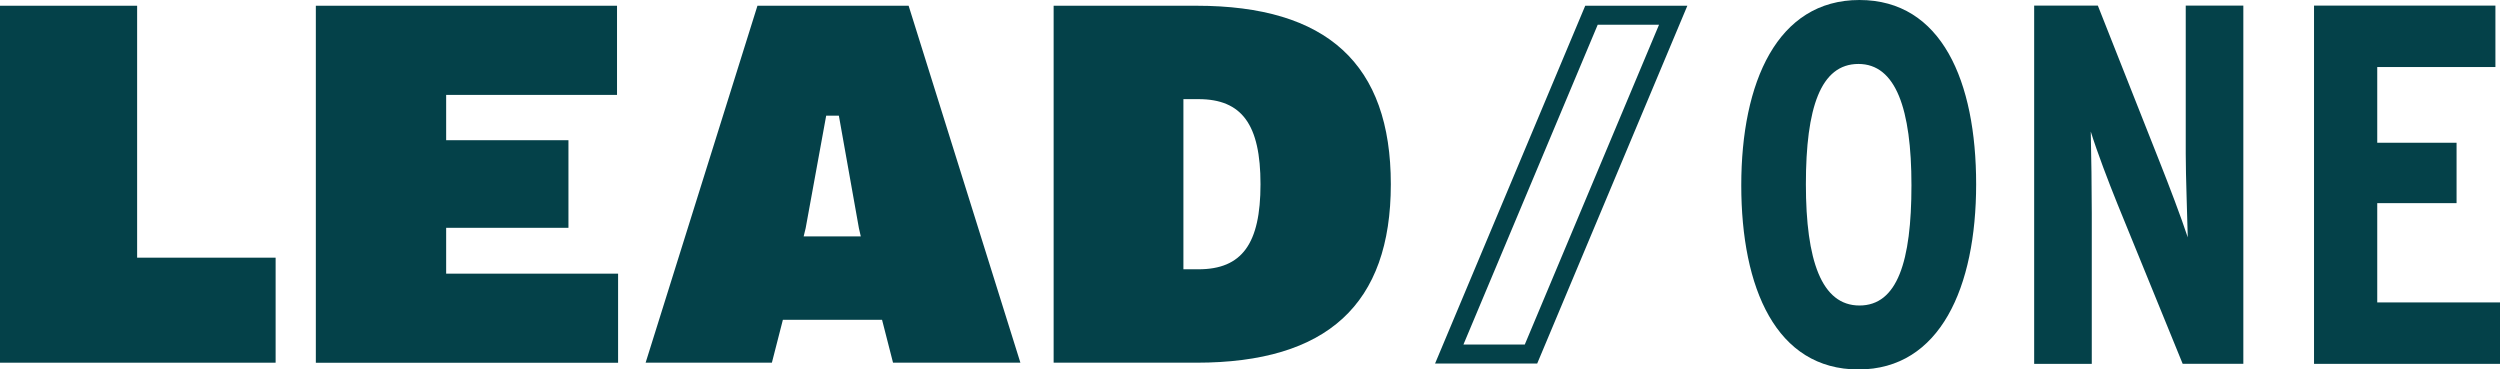 <svg width="203" height="30" viewBox="0 0 203 30" fill="none" xmlns="http://www.w3.org/2000/svg">
<path d="M0 29.451V0.466H11.135V20.923H22.38V29.451H0Z" fill="#044149"/>
<path d="M25.646 29.451V0.466H50.102V7.706H36.228V11.385H46.158V18.498H36.228V22.221H50.189V29.456H25.646V29.451Z" fill="#044149"/>
<path d="M72.514 29.451L71.622 25.966H63.57L62.677 29.451H52.424L61.505 0.466H73.78L82.856 29.451H72.52H72.514ZM68.116 9.393H67.086L65.421 18.52L65.257 19.197H69.896L69.743 18.526L68.116 9.393Z" fill="#044149"/>
<path d="M85.555 29.451V0.466H97.144C107.77 0.466 112.935 5.204 112.935 14.958C112.935 24.712 107.77 29.451 97.144 29.451H85.555ZM96.093 21.866H97.314C100.847 21.866 102.353 19.796 102.353 14.958C102.353 10.12 100.847 8.05 97.314 8.05H96.093V21.871V21.866Z" fill="#044149"/>
<path d="M124.821 29.517H116.528L128.721 0.466H137.013L124.821 29.517ZM118.834 27.975H123.813L134.713 2.008H129.734L118.834 27.969V27.975Z" fill="#044149"/>
<path d="M150.905 30C144.218 30 141.391 23.392 141.391 15.042C141.391 6.691 144.305 0 150.987 0C157.67 0 160.463 6.608 160.463 14.958C160.463 23.309 157.549 30 150.905 30ZM150.905 5.193C147.827 5.193 146.638 8.766 146.638 14.958C146.638 21.15 147.909 24.807 150.987 24.807C154.066 24.807 155.21 21.234 155.21 15.042C155.21 8.85 153.94 5.193 150.905 5.193Z" fill="#044149"/>
<path d="M177.235 29.545L171.944 16.579C171.205 14.753 170.301 12.384 169.77 10.681C169.814 12.467 169.852 15.458 169.852 17.289V29.545H165.174V0.455H170.345L175.39 13.211C176.085 14.959 177.115 17.655 177.646 19.275C177.608 17.489 177.482 14.332 177.482 12.501V0.455H182.159V29.54H177.235V29.545Z" fill="#044149"/>
<path d="M187.899 29.545V0.455H202.628V5.443H193.032V11.591H199.473V16.495H193.032V24.557H203V29.545H187.905H187.899Z" fill="#044149"/>
</svg>

